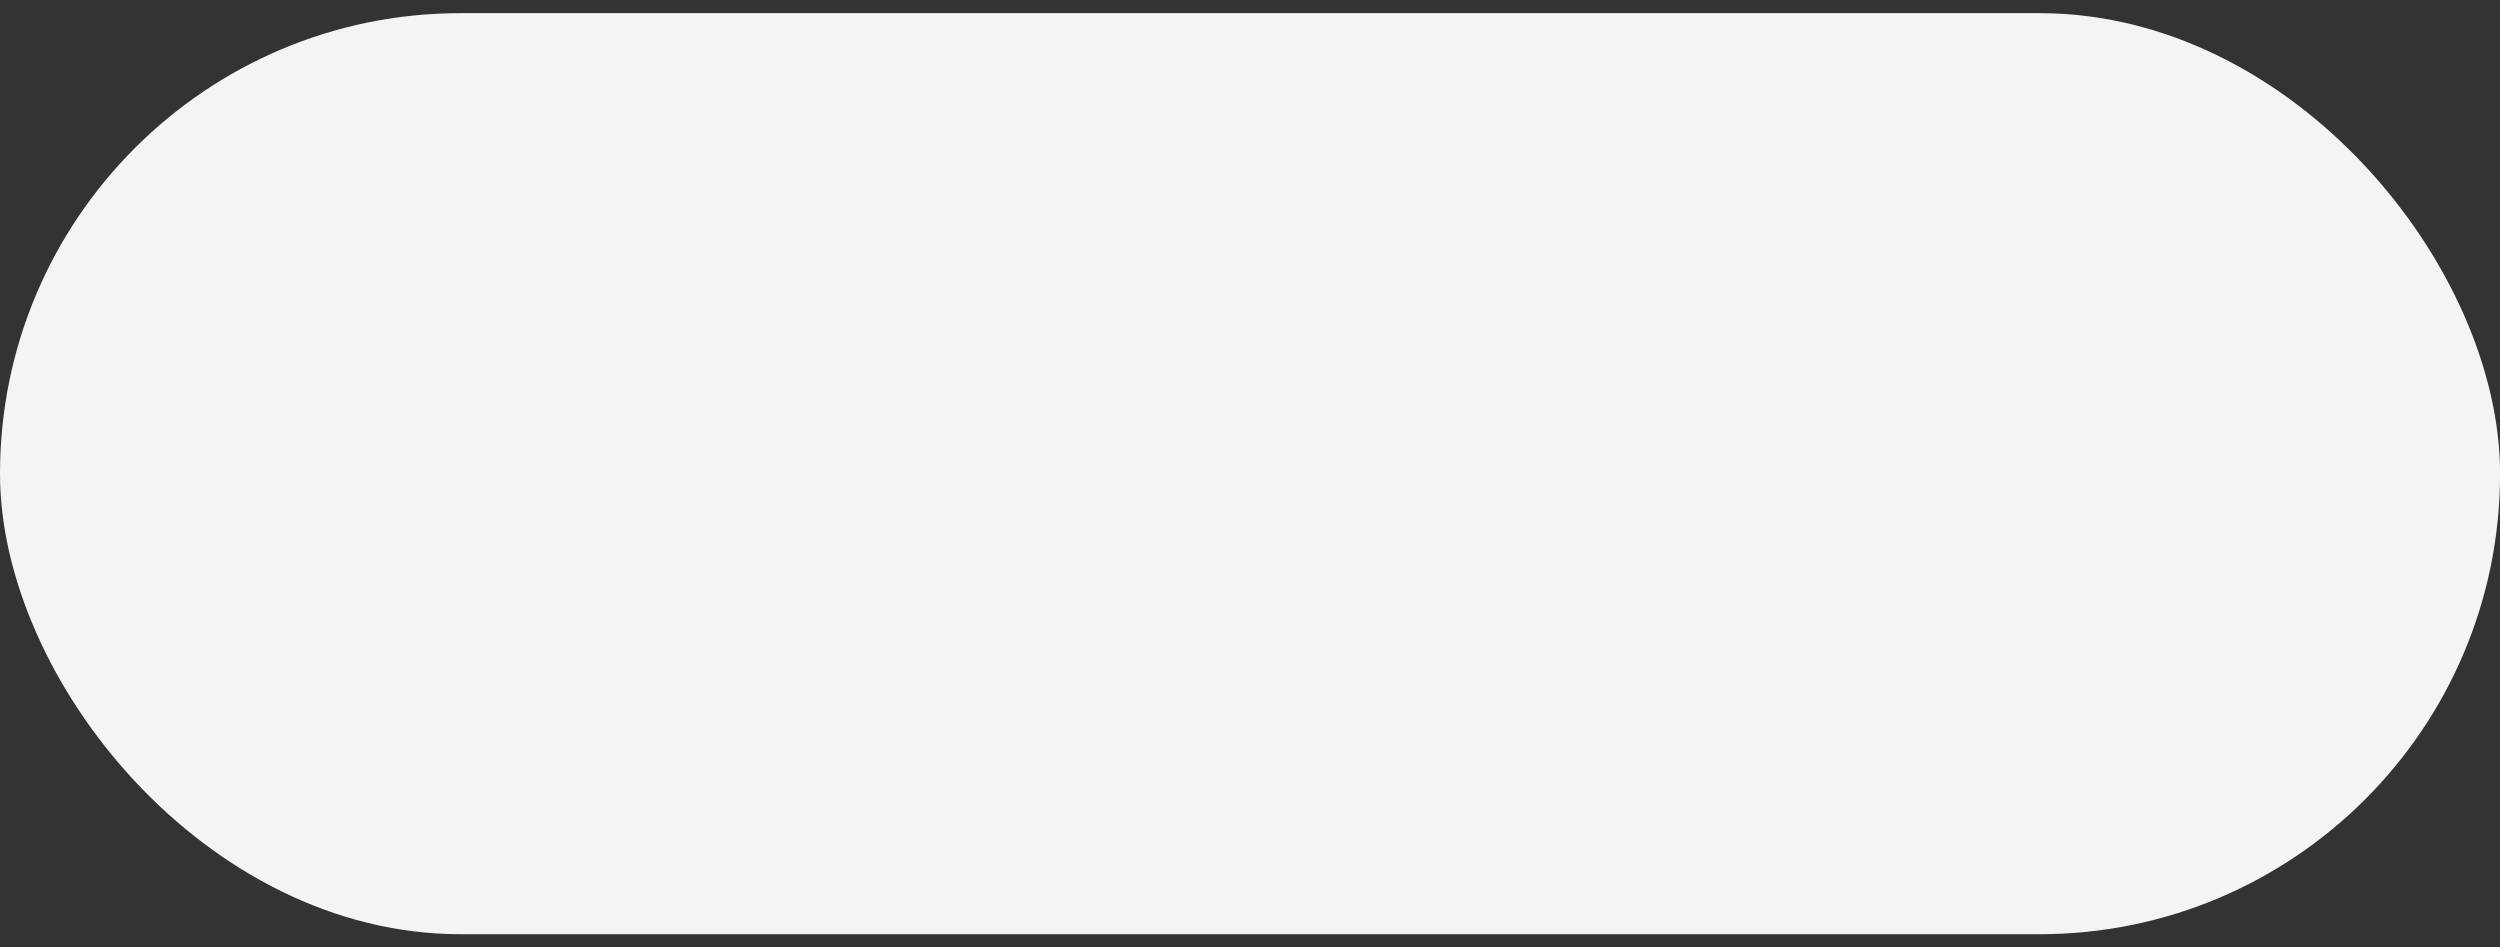 <?xml version="1.0" encoding="UTF-8"?> <svg xmlns="http://www.w3.org/2000/svg" width="95" height="36" viewBox="0 0 95 36" fill="none"><rect x="0" y="0" width="95" height="36" fill="#333333" stroke="none"/> <rect y="0.5" width="95.002" height="35" rx="17.5" fill="#F4F4F4"></rect> </svg> 